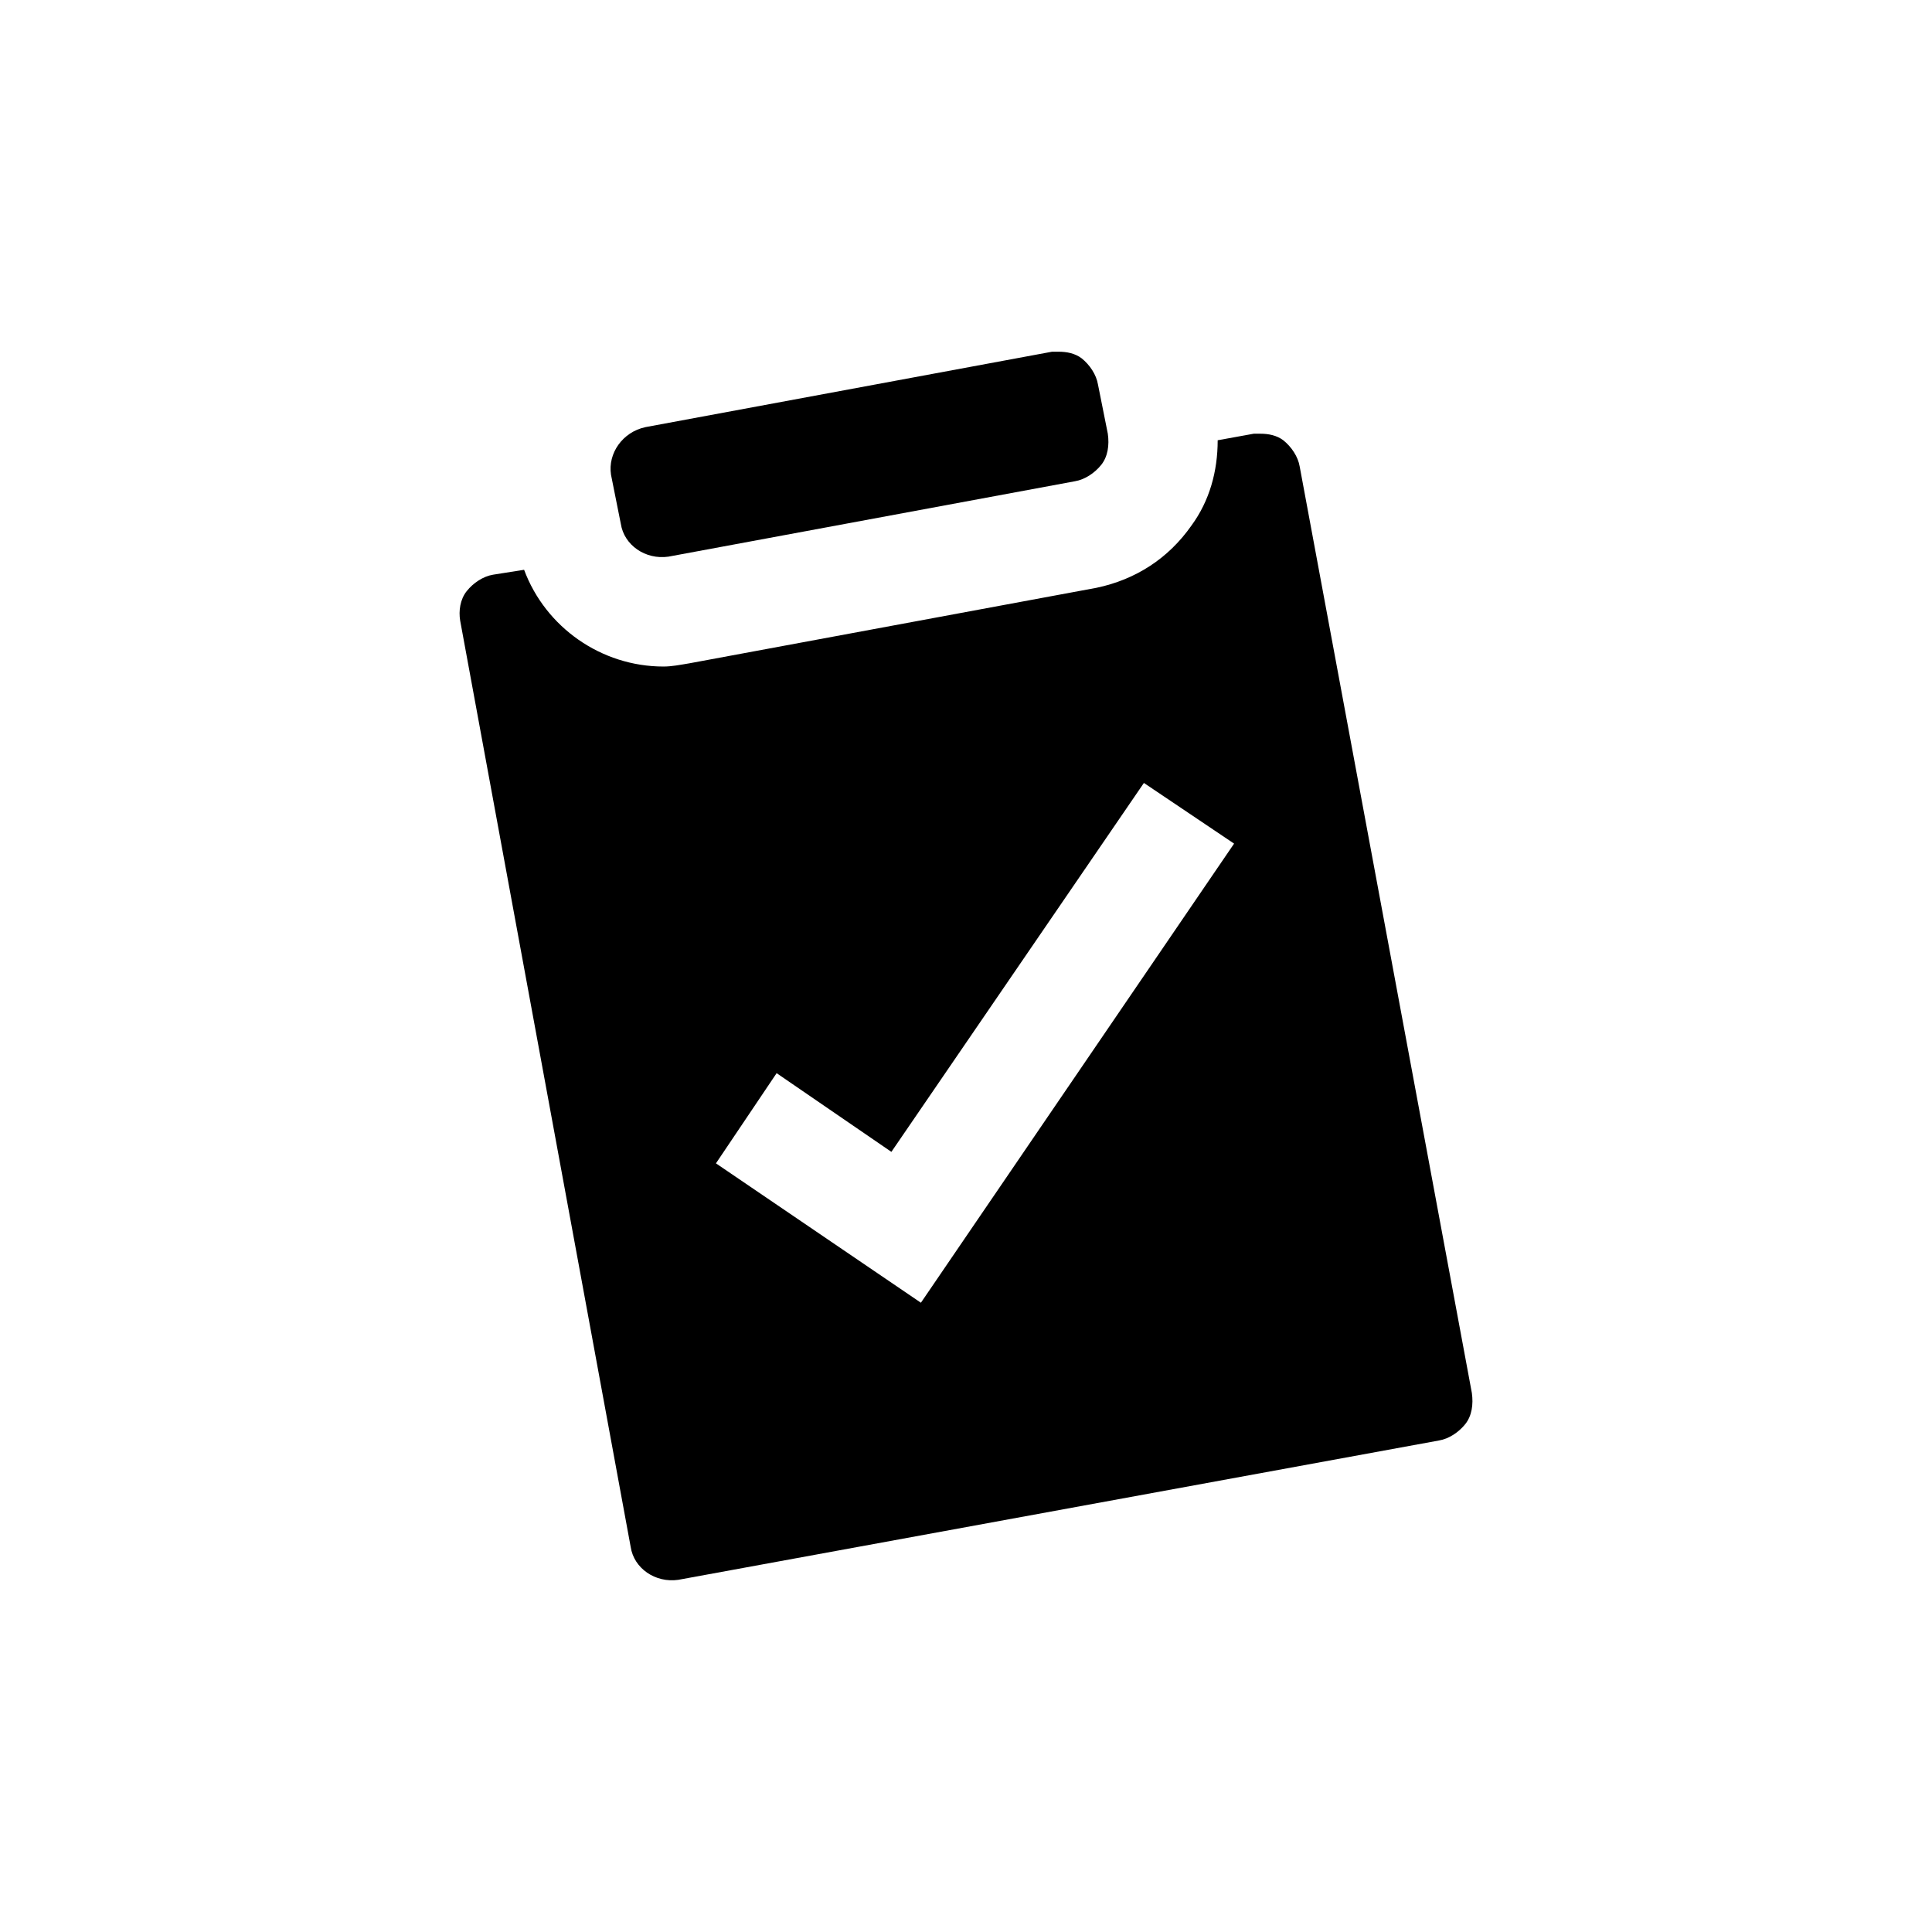 <?xml version="1.0" encoding="UTF-8"?>
<svg xmlns="http://www.w3.org/2000/svg" xmlns:xlink="http://www.w3.org/1999/xlink" x="0px" y="0px" width="171.88px" height="171.88px" viewBox="211.697 26.318 171.88 171.88" xml:space="preserve">
<g id="Layer_1" display="none">
	<g display="inline">
		<path d="M274.436,61.234l-3.909,1.774c-2.909,0.203-5.678,0.907-8.412,2.147c-0.513,0.231-1.026,0.487-1.534,0.755    c-1.062,0.566-2.133,1.226-3.183,1.958c-2.035,1.421-4.055,3.157-6.172,5.303c-0.863,0.873-1.729,1.802-2.646,2.835    c-1.877,2.117-3.696,4.368-5.382,6.485c-0.407,0.515-0.814,1.025-1.222,1.54c-0.405,0.512-0.811,1.022-1.219,1.535    c-1.656,2.077-3.438,4.284-5.259,6.338c-0.875,0.984-1.697,1.867-2.516,2.696c-1.962,1.99-3.816,3.587-5.669,4.883    c-0.934,0.651-1.88,1.234-2.817,1.732c-3.214,1.707-6.469,2.538-9.978,2.544l-2.776,0.004l23.362,51.488l1.156-0.002    c3.498-0.004,6.901-0.75,10.123-2.209c0.512-0.23,1.024-0.484,1.534-0.754c1.062-0.564,2.134-1.227,3.184-1.957    c2.033-1.422,4.052-3.156,6.171-5.309c0.863-0.871,1.728-1.799,2.645-2.834c1.877-2.112,3.697-4.366,5.382-6.485    c0.403-0.508,0.807-1.016,1.21-1.523c0.409-0.52,0.819-1.035,1.23-1.551c1.654-2.077,3.434-4.283,5.26-6.34    c0.876-0.983,1.697-1.868,2.517-2.699c1.963-1.989,3.817-3.587,5.67-4.878c0.935-0.651,1.88-1.237,2.815-1.73    c3.017-1.604,6.065-2.432,9.329-2.536l22.157,48.835l4.357-1.977L274.436,61.234z M271.157,66.577    c1.676,3.696,3.353,7.389,5.028,11.086c-3.876,0.321-7.313,1.613-10.458,3.55c-1.675-3.695-3.354-7.388-5.03-11.086    C263.841,68.19,267.28,66.901,271.157,66.577z M265.738,81.225c1.677,3.697,3.354,7.391,5.03,11.085    c-3.145,1.937-5.996,4.518-8.7,7.424c-1.678-3.695-3.354-7.389-5.03-11.083C259.741,85.745,262.591,83.161,265.738,81.225z     M252.001,77.546c1.677,3.694,3.354,7.39,5.029,11.085c-2.706,2.905-5.263,6.134-7.824,9.361c-1.675-3.694-3.354-7.39-5.03-11.085    C246.738,83.679,249.296,80.453,252.001,77.546z M249.219,98.003c1.676,3.695,3.354,7.391,5.029,11.086    c-2.559,3.229-5.118,6.457-7.824,9.361c-1.677-3.696-3.353-7.39-5.03-11.085C244.099,104.46,246.659,101.234,249.219,98.003z     M236.36,96.261c1.678,3.695,3.354,7.39,5.03,11.086c-2.703,2.904-5.556,5.488-8.699,7.425c-1.678-3.695-3.354-7.391-5.031-11.086    C230.804,101.75,233.656,99.168,236.36,96.261z M222.24,118.334c3.876-0.321,7.314-1.611,10.458-3.55    c1.677,3.697,3.354,7.389,5.031,11.086c-3.147,1.934-6.585,3.227-10.461,3.55C225.592,125.721,223.915,122.029,222.24,118.334z     M237.341,151.62c-1.677-3.697-3.354-7.387-5.03-11.085c3.88-0.322,7.316-1.614,10.462-3.551c1.676,3.698,3.353,7.39,5.029,11.085    C244.657,150.008,241.218,151.297,237.341,151.62z M242.762,136.972c-1.677-3.696-3.355-7.389-5.032-11.086    c3.146-1.934,5.998-4.519,8.702-7.425c1.676,3.697,3.354,7.391,5.03,11.086C248.758,132.452,245.906,135.034,242.762,136.972z     M256.496,140.65c-1.677-3.699-3.354-7.389-5.029-11.087c2.706-2.905,5.266-6.131,7.824-9.359    c1.677,3.697,3.353,7.39,5.029,11.087C261.762,134.515,259.203,137.747,256.496,140.65z M259.281,120.194    c-1.676-3.698-3.354-7.391-5.029-11.087c2.559-3.229,5.117-6.456,7.822-9.361c1.677,3.694,3.353,7.391,5.029,11.086    C264.399,113.736,261.84,116.962,259.281,120.194z M272.14,121.936c-1.678-3.698-3.356-7.389-5.032-11.087    c2.706-2.904,5.558-5.488,8.702-7.425c1.675,3.695,3.354,7.39,5.03,11.086C277.696,116.447,274.844,119.03,272.14,121.936z     M275.801,103.412c-1.676-3.694-3.353-7.388-5.028-11.085c3.144-1.937,6.581-3.228,10.458-3.551    c1.677,3.695,3.354,7.392,5.03,11.087C282.384,100.184,278.945,101.475,275.801,103.412z"></path>
		<path d="M380.754,103.76c-3.509-0.006-6.764-0.837-9.979-2.544c-0.934-0.501-1.881-1.081-2.812-1.729    c-1.854-1.297-3.709-2.895-5.672-4.883c-0.818-0.832-1.645-1.713-2.517-2.697c-1.827-2.054-3.607-4.26-5.26-6.337    c-0.407-0.513-0.81-1.024-1.221-1.536c-0.405-0.515-0.812-1.026-1.221-1.54c-1.687-2.117-3.507-4.368-5.386-6.485    c-0.913-1.034-1.779-1.961-2.645-2.836c-2.114-2.146-4.136-3.881-6.17-5.302c-1.053-0.733-2.12-1.392-3.185-1.957    c-0.507-0.269-1.024-0.521-1.534-0.756c-2.733-1.24-5.5-1.946-8.407-2.147l-3.908-1.776l-45.409,100.069l4.354,1.979    l22.157-48.836c3.266,0.104,6.312,0.933,9.33,2.537c0.937,0.493,1.88,1.077,2.815,1.729c1.851,1.292,3.707,2.889,5.67,4.879    c0.817,0.832,1.639,1.716,2.517,2.701c1.821,2.055,3.604,4.26,5.257,6.338c0.41,0.516,0.819,1.03,1.233,1.55    c0.401,0.509,0.804,1.018,1.209,1.524c1.684,2.119,3.505,4.373,5.383,6.485c0.914,1.035,1.782,1.963,2.646,2.836    c2.115,2.152,4.137,3.883,6.168,5.305c1.053,0.734,2.123,1.393,3.187,1.957c0.507,0.27,1.023,0.523,1.536,0.756    c3.216,1.459,6.623,2.205,10.119,2.209l1.157,0.002l23.362-51.49L380.754,103.76z M358.914,96.261    c2.707,2.905,5.558,5.489,8.701,7.425c-1.677,3.695-3.353,7.389-5.027,11.086c-3.146-1.937-6-4.521-8.704-7.425    C355.56,103.651,357.238,99.958,358.914,96.261z M353.881,107.366c-1.679,3.695-3.355,7.389-5.03,11.085    c-2.704-2.904-5.262-6.133-7.824-9.361c1.678-3.695,3.354-7.391,5.032-11.086C348.615,101.234,351.175,104.46,353.881,107.366z     M343.271,77.546c2.706,2.904,5.266,6.133,7.824,9.361c-1.676,3.695-3.353,7.389-5.03,11.085    c-2.558-3.228-5.117-6.456-7.822-9.361C339.923,84.936,341.596,81.241,343.271,77.546z M338.237,88.651    c-1.674,3.694-3.351,7.388-5.028,11.083c-2.705-2.906-5.557-5.487-8.701-7.424c1.675-3.694,3.352-7.388,5.03-11.085    C332.683,83.161,335.533,85.745,338.237,88.651z M324.117,66.577c3.88,0.321,7.314,1.613,10.458,3.55    c-1.676,3.695-3.351,7.391-5.026,11.086c-3.147-1.937-6.585-3.229-10.462-3.55C320.764,73.967,322.442,70.273,324.117,66.577z     M309.015,99.863c1.675-3.695,3.352-7.389,5.03-11.087c3.877,0.323,7.311,1.616,10.46,3.551c-1.679,3.695-3.356,7.391-5.03,11.085    C316.328,101.475,312.892,100.184,309.015,99.863z M323.136,121.936c-2.706-2.906-5.557-5.489-8.702-7.426    c1.676-3.696,3.351-7.389,5.031-11.086c3.142,1.937,5.995,4.521,8.702,7.425C326.488,114.547,324.812,118.238,323.136,121.936z     M328.168,110.832c1.677-3.695,3.355-7.392,5.029-11.086c2.707,2.905,5.266,6.134,7.826,9.361    c-1.68,3.696-3.356,7.389-5.029,11.087C333.433,116.962,330.876,113.736,328.168,110.832z M338.778,140.65    c-2.705-2.906-5.265-6.135-7.822-9.359c1.674-3.697,3.351-7.39,5.03-11.087c2.559,3.229,5.115,6.454,7.823,9.359    C342.129,133.261,340.452,136.953,338.778,140.65z M343.811,129.547c1.675-3.695,3.352-7.389,5.031-11.086    c2.703,2.906,5.555,5.491,8.701,7.425c-1.678,3.697-3.355,7.39-5.029,11.086C349.368,135.034,346.516,132.452,343.811,129.547z     M357.934,151.62c-3.88-0.322-7.317-1.611-10.46-3.551c1.675-3.695,3.35-7.387,5.029-11.085c3.144,1.937,6.583,3.229,10.457,3.551    C361.284,144.233,359.61,147.922,357.934,151.62z M368.007,129.42c-3.879-0.323-7.317-1.616-10.462-3.55    c1.678-3.697,3.354-7.389,5.029-11.086c3.146,1.938,6.585,3.229,10.46,3.55C371.358,122.029,369.683,125.721,368.007,129.42z"></path>
	</g>
</g>
<g id="Layer_2" display="none">
	<g display="inline">
		<path d="M250.922,134.932c-9.474,0-17.146,7.687-17.146,17.146c0,9.474,7.672,17.146,17.146,17.146    c9.46,0,17.14-7.673,17.14-17.146C268.062,142.619,260.389,134.932,250.922,134.932z M250.922,159.576    c-4.142,0-7.497-3.362-7.497-7.498s3.361-7.49,7.497-7.49s7.49,3.354,7.49,7.49S255.064,159.576,250.922,159.576z"></path>
		<path d="M336.379,134.932c-9.474,0-17.146,7.687-17.146,17.146c0,9.474,7.672,17.146,17.146,17.146    c9.461,0,17.146-7.673,17.146-17.146C353.526,142.619,345.84,134.932,336.379,134.932z M336.379,159.576    c-4.142,0-7.49-3.362-7.49-7.498s3.355-7.49,7.49-7.49c4.136,0,7.504,3.354,7.504,7.49S340.522,159.576,336.379,159.576z"></path>
		<path d="M374.502,133.41v-5.507c0-2.893-2.373-5.267-5.274-5.267h-52.03V84.033l29.917-21.054l0.006,32.901    c-1.307,1.242-3.27,3.641-3.225,6.691c0.026,1.813,0.801,4.506,4.37,6.944c3.302,2.276,5.644,3.29,7.666,3.29    c0.475,0,0.936-0.052,1.378-0.163c2.757-0.676,4.051-3.114,5.624-6.106c0,0,1.586-2.925-1.047-4.025    c-2.634-1.099-3.699,1.737-3.699,1.737c-0.663,1.261-1.664,3.172-2.14,3.29c-0.155,0.045-1.196,0.123-4.806-2.354    c-0.936-0.638-2.054-1.626-2.074-2.666c-0.024-1.262,1.443-2.771,2.14-3.291c0.676-0.494,1.086-1.293,1.086-2.133l-0.006-39.175    c0-0.982-0.546-1.886-1.424-2.334c-0.872-0.449-1.925-0.384-2.731,0.182L314.448,79.56h-6.6c-1.45,0-2.626,1.183-2.626,2.627    v40.462h-20.996v16.041h34.299c4.089-5.442,10.539-9.018,17.854-9.018s13.76,3.576,17.855,9.018h15.001    C372.129,138.677,374.502,136.304,374.502,133.41z"></path>
		<path d="M373.208,143.951h-16.003c0.989,2.529,1.587,5.26,1.587,8.127l0,0h14.416c2.249,0,4.077-1.813,4.077-4.063    C377.285,145.763,375.457,143.951,373.208,143.951z"></path>
		<path d="M278.952,90.522c0-2.809-1.716-4.519-4.194-4.519H251.28c-2.587,0-5.624,0.462-8.433,3.882l-20.378,24.734    c-0.39,0.469-0.605,1.066-0.605,1.678v27.699c-2.146,0.105-3.875,1.854-3.875,4.025c0,2.249,1.827,4.064,4.07,4.064h6.443l0,0    c0-12.354,10.059-22.414,22.413-22.414c12.354,0,22.399,10.059,22.399,22.414l0,0h40.639l0,0c0-2.868,0.599-5.6,1.587-8.128h-36.6    V90.522H278.952z M230.083,113.664l16.828-20.436c1.359-1.652,2.543-1.958,4.369-1.958h8.817v22.386h-30.014V113.664z     M264.082,125.179h-8.791c-0.923,0-1.677-1.112-1.677-2.478c0-1.372,0.754-2.477,1.677-2.477h8.791    c0.923,0,1.677,1.105,1.677,2.477C265.76,124.067,264.999,125.179,264.082,125.179z"></path>
	</g>
</g>
<g id="Layer_3" display="none">
	<path display="inline" d="M355,112.319v-0.123c0-1.726-0.123-3.451-0.246-5.176l-1.479,0.124c-0.123-1.725-0.37-3.327-0.615-4.93   l1.479-0.246c-0.247-1.726-0.74-3.328-1.109-5.053l-1.479,0.37c-0.493-1.602-0.984-3.204-1.603-4.806l1.479-0.494   c-0.615-1.602-1.232-3.204-1.972-4.682l-1.355,0.616c-0.738-1.479-1.479-2.958-2.34-4.437l1.354-0.739   c-0.861-1.479-1.848-2.958-2.834-4.313l-1.231,0.863c-0.987-1.356-1.972-2.711-3.08-3.944l1.108-0.986   c-1.108-1.232-2.342-2.587-3.575-3.697l-1.107,1.109c-1.232-1.109-2.466-2.218-3.819-3.327l0.985-1.233   c-1.355-1.108-2.712-2.094-4.189-3.08l-0.986,1.478c-1.356-0.862-2.834-1.725-4.312-2.588l0.738-1.355   c-1.479-0.863-3.081-1.602-4.683-2.218l-0.615,1.479c-1.479-0.616-3.081-1.231-4.684-1.725l0.493-1.479   c-1.603-0.493-3.327-0.986-4.929-1.355l-0.371,1.479c-1.601-0.37-3.203-0.616-4.928-0.862l0.244-1.479   c-1.724-0.246-3.448-0.369-5.174-0.493l-0.123,1.602c-0.863,0-1.725,0-2.588,0c-0.863,0-1.602,0-2.464,0l-0.124-1.602   c-1.726,0.124-3.45,0.247-5.176,0.493l0.247,1.479c-1.725,0.246-3.326,0.492-4.93,0.862l-0.368-1.479   c-1.727,0.369-3.328,0.862-4.929,1.355l0.615,1.355c-1.602,0.493-3.204,1.109-4.683,1.725l-0.616-1.479   c-1.603,0.617-3.081,1.479-4.682,2.218l0.738,1.355c-1.478,0.739-2.957,1.603-4.312,2.588l-0.862-1.355   c-1.479,0.985-2.834,1.971-4.189,3.08l0.985,1.233c-1.355,0.986-2.588,2.095-3.821,3.327l-1.109-1.109   c-1.232,1.232-2.464,2.465-3.574,3.697l1.11,0.986c-1.11,1.232-2.094,2.588-3.081,3.944l-1.232-0.863   c-0.985,1.356-1.972,2.834-2.834,4.313l1.356,0.739c-0.863,1.479-1.602,2.958-2.342,4.437l-1.355-0.616   c-0.739,1.602-1.479,3.081-1.972,4.682l1.479,0.494c-0.616,1.602-1.11,3.204-1.603,4.806l-1.479-0.37   c-0.493,1.603-0.863,3.328-1.109,5.053l1.479,0.246c-0.246,1.603-0.492,3.328-0.615,4.93l-1.479-0.124   c-0.123,1.726-0.246,3.451-0.246,5.176h1.479v0.123c0,1.602,0.124,3.328,0.247,4.929l-1.479,0.123   c0.124,1.725,0.37,3.451,0.74,5.052l1.354-0.37c0.247,1.603,0.617,3.329,1.109,4.93l-1.479,0.369   c0.492,1.602,0.986,3.328,1.602,4.93l1.356-0.493c0.616,1.601,1.232,3.081,1.971,4.56l-1.355,0.616   c0.739,1.603,1.602,3.079,2.464,4.56l1.355-0.739c0.863,1.478,1.726,2.833,2.711,4.19l-1.231,0.86   c0.985,1.357,2.095,2.712,3.204,4.067l1.109-0.984c1.109,1.231,2.218,2.464,3.45,3.572l-0.986,1.109   c1.233,1.231,2.588,2.34,3.821,3.45l0.985-1.231c1.356,0.985,2.711,1.972,4.066,2.957l-0.862,1.231   c1.478,0.987,2.958,1.85,4.437,2.71l0.738-1.354c1.479,0.739,2.958,1.479,4.56,2.219l-0.616,1.355   c1.601,0.616,3.204,1.232,4.807,1.849l0.492-1.479c1.603,0.493,3.205,0.986,4.806,1.357l-0.37,1.477   c1.726,0.371,3.328,0.74,5.053,0.863l0.246-1.479c1.602,0.247,3.328,0.371,5.053,0.494l-0.123,1.479c0.862,0,1.724,0,2.71,0   c0.863,0,1.602,0,2.465,0l-0.123-1.479c1.726-0.123,3.325-0.247,5.053-0.494l0.244,1.479c1.727-0.246,3.453-0.492,5.055-0.863   l-0.493-1.477c1.602-0.371,3.204-0.864,4.806-1.357l0.492,1.479c1.603-0.493,3.204-1.109,4.807-1.849l-0.617-1.355   c1.604-0.617,3.082-1.355,4.56-2.219l0.741,1.354c1.479-0.86,2.957-1.723,4.437-2.587l-0.864-1.231   c1.355-0.862,2.712-1.849,4.067-2.959l0.985,1.234c1.355-1.11,2.587-2.219,3.942-3.329l-0.984-1.108   c1.23-1.109,2.341-2.34,3.45-3.574l1.107,0.987c1.11-1.231,2.22-2.589,3.205-4.067l-1.232-0.863   c0.986-1.354,1.972-2.71,2.834-4.189l1.232,0.74c0.862-1.479,1.727-2.958,2.466-4.559l-1.355-0.616   c0.737-1.478,1.355-3.081,1.971-4.56l1.355,0.494c0.616-1.603,1.109-3.205,1.602-4.93l-1.479-0.37   c0.493-1.602,0.863-3.204,1.109-4.929l1.479,0.246c0.247-1.725,0.493-3.45,0.74-5.052l-1.479-0.123   c0.123-1.602,0.245-3.327,0.245-5.052H355L355,112.319z M340.212,116.263l-33.764-3.205c0-0.247,0-0.616,0-0.862h33.888   C340.459,113.552,340.336,114.907,340.212,116.263z M340.336,110.224l-33.888,1.479c0-0.247,0-0.616-0.124-0.863l33.643-4.683   C340.212,107.513,340.336,108.869,340.336,110.224z M306.324,110.471c0-0.247-0.122-0.616-0.246-0.863l32.655-9.365   c0.37,1.232,0.739,2.587,0.986,3.943L306.324,110.471z M338.117,98.394l-32.162,10.845c-0.124-0.247-0.246-0.493-0.37-0.863   l30.932-13.801C337.132,95.807,337.624,97.038,338.117,98.394z M335.778,92.849l-30.315,15.158   c-0.125-0.247-0.245-0.493-0.369-0.739l28.712-17.992C334.545,90.508,335.16,91.616,335.778,92.849z M304.846,106.897   c-0.122-0.246-0.369-0.493-0.494-0.739l25.879-21.688c0.863,0.985,1.726,2.094,2.465,3.204L304.846,106.897z M328.877,82.991   l-24.894,22.92c-0.247-0.247-0.37-0.37-0.618-0.616l22.674-25.14C327.027,81.142,328.013,82.004,328.877,82.991z M303.119,105.048   c-0.245-0.123-0.49-0.37-0.737-0.493l18.977-27.973c1.109,0.74,2.218,1.479,3.204,2.342L303.119,105.048z M319.632,75.474   l-17.619,28.835c-0.247-0.123-0.494-0.247-0.741-0.37l14.788-30.314C317.292,74.241,318.525,74.857,319.632,75.474z    M314.335,72.763l-13.433,30.931c-0.246-0.124-0.492-0.247-0.862-0.247l10.352-32.04C311.746,71.777,313.103,72.27,314.335,72.763z    M299.67,103.323c-0.246-0.123-0.493-0.123-0.862-0.247l5.916-33.148c1.354,0.247,2.587,0.492,3.942,0.863L299.67,103.323z    M298.684,69.436c1.356,0,2.712,0.123,3.945,0.246l-4.313,33.395c-0.247,0-0.617,0-0.863-0.123L298.684,69.436z M297.082,102.954   c-0.246,0-0.616,0-0.863,0l-3.45-33.395c1.354-0.123,2.711-0.247,4.066-0.247L297.082,102.954z M290.921,69.928l4.929,33.148   c-0.246,0-0.616,0.124-0.862,0.124l-8.01-32.533C288.21,70.42,289.565,70.052,290.921,69.928z M285.005,71.284l9.613,32.039   c-0.247,0.124-0.494,0.124-0.863,0.247l-12.446-30.931C282.542,72.146,283.774,71.653,285.005,71.284z M279.338,73.379   l14.048,30.314c-0.247,0.123-0.494,0.246-0.74,0.369l-16.759-28.835C276.996,74.611,278.228,73.995,279.338,73.379z    M274.285,76.336l17.992,28.096c-0.247,0.123-0.493,0.37-0.739,0.493L271.08,78.554C272.067,77.814,273.177,77.076,274.285,76.336z    M267.877,143.125l22.921-24.151c0.246,0.246,0.37,0.369,0.617,0.616l-20.457,26.125   C269.849,144.85,268.863,143.99,267.877,143.125z M291.168,105.171c-0.247,0.247-0.37,0.37-0.617,0.616l-23.907-23.167   c0.863-0.986,1.849-1.849,2.835-2.711L291.168,105.171z M260.607,133.884l28.59-17.005c0.122,0.245,0.246,0.492,0.492,0.738   l-26.986,19.471C261.962,136.102,261.346,134.994,260.607,133.884z M290.304,106.035c-0.246,0.246-0.369,0.492-0.492,0.616   l-26.987-19.47c0.739-1.109,1.601-2.095,2.464-3.081L290.304,106.035z M261.717,88.782l27.726,18.361   c-0.124,0.247-0.246,0.493-0.492,0.739l-29.206-15.773C260.36,91,260.976,89.891,261.717,88.782z M257.28,97.531   c0.493-1.232,0.986-2.464,1.479-3.696l30.068,14.294c-0.124,0.246-0.247,0.493-0.37,0.739L257.28,97.531z M288.332,109.362   c-0.123,0.246-0.123,0.493-0.246,0.862l-32.409-6.901c0.248-1.355,0.616-2.588,0.987-3.82L288.332,109.362z M255.308,105.295   l32.778,5.422c0,0.246-0.123,0.616-0.123,0.862l-33.148-2.341C254.938,107.883,255.061,106.527,255.308,105.295z M254.815,111.087   l33.271,0.863c0,0.123,0,0.123,0,0.247c0,0.247,0,0.369,0,0.616l-33.148,2.218c0-0.985-0.123-1.848-0.123-2.834   C254.692,111.827,254.815,111.457,254.815,111.087z M255.061,117.002l33.025-3.697c0,0.247,0.124,0.616,0.124,0.863l-32.533,6.778   C255.431,119.59,255.184,118.358,255.061,117.002z M256.048,122.794l32.162-8.256c0.123,0.247,0.123,0.493,0.247,0.862   l-31.3,11.214C256.787,125.382,256.417,124.149,256.048,122.794z M258.019,128.462l30.684-12.693   c0.124,0.246,0.247,0.494,0.37,0.739l-29.451,15.65C259.004,130.927,258.511,129.695,258.019,128.462z M263.933,138.69   l26.001-20.703c0.123,0.247,0.369,0.493,0.616,0.616l-24.03,23.167C265.659,140.786,264.796,139.799,263.933,138.69z    M291.906,119.712c0.246,0.124,0.494,0.371,0.74,0.494l-16.882,28.833c-1.109-0.738-2.342-1.478-3.327-2.217L291.906,119.712z    M277.489,150.026l15.403-29.573c0.247,0.124,0.494,0.247,0.74,0.37l-12.446,30.929   C279.955,151.258,278.721,150.643,277.489,150.026z M294.124,120.946c0.247,0.122,0.494,0.122,0.864,0.246l-8.133,32.531   c-1.356-0.368-2.589-0.738-3.82-1.231L294.124,120.946z M288.826,154.094l6.654-32.902c0.247,0,0.616,0.123,0.862,0.123   l-3.697,33.395C291.291,154.588,290.058,154.339,288.826,154.094z M296.712,121.438c0.124,0,0.37,0,0.493,0c0.124,0,0.247,0,0.37,0   l1.108,33.518c-0.368,0-0.739,0-0.985,0c-0.986,0-1.971,0-2.834-0.124L296.712,121.438z M300.533,154.957l-2.589-33.518   c0.248,0,0.617,0,0.863-0.124l5.669,33.149C303.119,154.709,301.889,154.833,300.533,154.957z M306.571,154.094l-7.271-32.902   c0.247-0.124,0.617-0.124,0.863-0.246l10.351,32.039C309.158,153.478,307.804,153.846,306.571,154.094z M300.41,120.822   c0.246-0.123,0.492-0.246,0.738-0.37l14.788,30.314c-1.232,0.616-2.465,1.108-3.698,1.602L300.41,120.822z M317.785,149.904   l-16.144-29.574c0.247-0.124,0.493-0.247,0.74-0.494l18.73,28.096C320.003,148.672,318.895,149.288,317.785,149.904z    M302.752,119.59c0.246-0.124,0.492-0.37,0.613-0.493l22.553,25.139c-0.985,0.861-1.973,1.726-3.081,2.464L302.752,119.59z    M327.398,142.88l-23.661-24.03c0.247-0.247,0.369-0.37,0.615-0.616l25.879,21.81C329.244,141.031,328.383,142.018,327.398,142.88z    M304.6,117.864c0.124-0.247,0.37-0.493,0.493-0.74l28.588,18.116c-0.74,1.108-1.478,2.217-2.341,3.203L304.6,117.864z    M334.667,133.515l-29.45-16.759c0.12-0.247,0.245-0.493,0.368-0.74l30.932,13.925   C336.023,131.173,335.406,132.406,334.667,133.515z M337.378,128.093l-31.547-12.446c0.124-0.247,0.247-0.493,0.247-0.863   l32.532,9.489C338.24,125.505,337.871,126.86,337.378,128.093z M306.202,114.414c0.122-0.246,0.122-0.616,0.122-0.861l33.643,4.806   c-0.247,1.354-0.493,2.588-0.74,3.943L306.202,114.414z"></path>
</g>
<g id="Layer_4" display="none">
	<path display="inline" d="M245.317,87.478c-0.496-3.19-0.326-6.448,0.498-9.572c0.113-0.437,0.562-0.702,1.005-0.59   c0.142,0.036,0.273,0.108,0.378,0.211l11.345,11.215c3.922,3.979,10.286,4.295,14.592,0.724c4.363-3.775,4.806-10.332,0.987-14.646   c-0.154-0.173-0.312-0.342-0.477-0.504l-11.862-11.725c-0.32-0.321-0.318-0.838,0.007-1.156c0.099-0.096,0.22-0.167,0.354-0.204   c12.645-3.691,25.922,3.451,29.656,15.95c1.332,4.457,1.302,9.204-0.083,13.644l7.021,6.941l-10.384,10.266l-6.938-6.86l-5.37,5.31   l-0.084-0.083c-12.606,3.846-25.978-3.14-29.868-15.602C245.754,89.711,245.494,88.601,245.317,87.478z M304.007,148.903   c-1.852-4.884-2.01-10.239-0.448-15.22l-0.081-0.083l5.37-5.31l-6.94-6.858l10.384-10.265l7.021,6.941   c12.588-3.856,25.954,3.106,29.854,15.548c1.396,4.453,1.426,9.214,0.085,13.685c-0.125,0.434-0.583,0.684-1.021,0.559   c-0.133-0.037-0.255-0.106-0.354-0.203l-11.861-11.725c-4.099-4.054-10.747-4.054-14.847,0c-0.165,0.163-0.324,0.33-0.479,0.504   c-3.612,4.256-3.293,10.546,0.732,14.424l11.345,11.215c0.322,0.322,0.32,0.839-0.005,1.157c-0.104,0.102-0.234,0.174-0.378,0.21   C320.542,166.55,308.272,160.248,304.007,148.903L304.007,148.903z M320.51,74.272l-0.189,8.666l-31.788,31.425l-6.321-6.248   c-0.357-0.354-0.937-0.354-1.294,0l0,0l-5.85,5.783l0.54,0.534c1.456,1.38,1.581,3.641,0.285,5.17   c-1.363,1.5-3.699,1.625-5.218,0.277c-0.048-0.044-0.097-0.089-0.144-0.135l-0.688-0.681l-20.475,20.241   c-5.771,5.707-5.771,14.958,0,20.663l0,0c5.771,5.705,15.128,5.707,20.9,0.003l0.001-0.003l20.474-20.24l-0.531-0.526   c-1.456-1.381-1.58-3.64-0.285-5.169c1.364-1.501,3.699-1.625,5.217-0.278c0.051,0.045,0.099,0.09,0.145,0.136l0.68,0.672   l5.85-5.783c0.357-0.354,0.357-0.927,0-1.281l-6.32-6.247l31.788-31.426l8.773-0.18c0.821-0.017,1.581-0.433,2.031-1.112   l11.89-17.912c0.401-0.605,0.316-1.404-0.199-1.917l-8.092-7.999c-0.518-0.511-1.324-0.593-1.938-0.197l-18.12,11.756   C320.948,72.711,320.527,73.461,320.51,74.272z"></path>
</g>
<g id="Layer_5" display="none">
	<g display="inline">
		<path d="M351.557,47.969H243.718c-5.727,0-10.37,4.643-10.37,10.369v74.658c0,5.727,4.643,10.369,10.37,10.369h37.329v16.59    h-6.221c-5.728,0-10.371,4.643-10.371,10.369v4.148c0,1.145,0.928,2.075,2.074,2.075h62.215c1.146,0,2.074-0.931,2.074-2.075    v-4.148c0-5.727-4.642-10.369-10.368-10.369h-6.222v-16.59h37.329c5.727,0,10.37-4.642,10.37-10.369V58.338    C361.927,52.611,357.283,47.969,351.557,47.969z M326.669,170.324v2.075h-58.066v-2.075c0-3.436,2.787-6.222,6.223-6.222h45.624    C323.885,164.102,326.669,166.888,326.669,170.324z M310.079,159.955h-24.885v-16.59h24.885V159.955z M357.779,132.996    c0,3.436-2.786,6.222-6.222,6.222H243.718c-3.437,0-6.223-2.786-6.223-6.222V58.338c0-3.436,2.786-6.222,6.223-6.222h107.839    c3.436,0,6.222,2.786,6.222,6.222V132.996z"></path>
		<path d="M351.557,56.264H243.718c-1.145,0-2.074,0.929-2.074,2.074v74.658c0,1.146,0.929,2.074,2.074,2.074h107.839    c1.146,0,2.074-0.928,2.074-2.074V58.338C353.631,57.193,352.703,56.264,351.557,56.264z M349.483,130.922H245.791v-70.51h103.691    V130.922z"></path>
		<path d="M332.892,97.741c6.872,0,12.442-5.571,12.442-12.443c0-6.872-5.57-12.442-12.442-12.442s-12.442,5.571-12.442,12.442    C320.449,92.17,326.02,97.741,332.892,97.741z M332.892,77.002c4.581,0,8.297,3.714,8.297,8.295c0,4.582-3.716,8.296-8.297,8.296    s-8.294-3.714-8.294-8.296C324.598,80.716,328.311,77.002,332.892,77.002z"></path>
		<path d="M332.892,126.774c6.872,0,12.442-5.571,12.442-12.443c0-6.872-5.57-12.443-12.442-12.443s-12.442,5.571-12.442,12.443    C320.449,121.203,326.02,126.774,332.892,126.774z M332.892,106.036c4.581,0,8.297,3.714,8.297,8.295s-3.716,8.296-8.297,8.296    s-8.294-3.714-8.294-8.296S328.311,106.036,332.892,106.036z"></path>
		<rect x="326.669" y="112.257" width="12.444" height="4.147"></rect>
		<polygon points="330.818,91.519 334.965,91.519 334.965,87.372 339.114,87.372 339.114,83.224 334.965,83.224 334.965,79.076     330.818,79.076 330.818,83.224 326.669,83.224 326.669,87.372 330.818,87.372   "></polygon>
		<path d="M266.529,89.985l4.148-14.849l4.149,18.913c0.257,1.116,1.37,1.811,2.487,1.554c0.697-0.161,1.261-0.67,1.494-1.347    l4.148-12.588l8.46,27.063c0.282,0.899,1.134,1.495,2.075,1.452l0,0c0.948-0.036,1.75-0.711,1.949-1.639l4.791-22.376l1.617,4.044    c0.326,0.818,1.133,1.343,2.012,1.307h12.442v-4.147h-11.032l-3.63-9.062c-0.416-1.067-1.619-1.593-2.687-1.175    c-0.651,0.255-1.13,0.822-1.274,1.507l-4.562,21.319l-7.922-25.653c-0.281-0.899-1.134-1.496-2.074-1.452l0,0    c-0.892-0.002-1.685,0.565-1.971,1.41l-3.877,11.675l-4.521-19.763c-0.218-0.965-1.084-1.642-2.074-1.618    c-0.963-0.032-1.823,0.603-2.074,1.535l-5.724,21.278h-8.792v4.147h10.368C265.419,91.552,266.28,90.916,266.529,89.985z"></path>
		<path d="M256.161,126.774h8.294c1.145,0,2.074-0.929,2.074-2.074v-8.296c0-1.145-0.929-2.074-2.074-2.074h-8.294    c-1.146,0-2.074,0.929-2.074,2.074v8.296C254.087,125.846,255.015,126.774,256.161,126.774z M258.234,118.479h4.147v4.148h-4.147    V118.479z"></path>
		<path d="M281.047,114.331h-8.296c-1.145,0-2.074,0.929-2.074,2.074v8.296c0,1.145,0.93,2.074,2.074,2.074h8.296    c1.145,0,2.074-0.929,2.074-2.074v-8.296C283.12,115.26,282.192,114.331,281.047,114.331z M278.973,122.627h-4.147v-4.148h4.147    V122.627z"></path>
		<path d="M297.637,114.331h-8.296c-1.145,0-2.073,0.929-2.073,2.074v8.296c0,1.145,0.928,2.074,2.073,2.074h8.296    c1.146,0,2.075-0.929,2.075-2.074v-8.296C299.712,115.26,298.782,114.331,297.637,114.331z M295.563,122.627h-4.148v-4.148h4.148    V122.627z"></path>
		<path d="M314.228,114.331h-8.296c-1.145,0-2.073,0.929-2.073,2.074v8.296c0,1.145,0.929,2.074,2.073,2.074h8.296    c1.145,0,2.073-0.929,2.073-2.074v-8.296C316.301,115.26,315.372,114.331,314.228,114.331z M312.154,122.627h-4.147v-4.148h4.147    V122.627z"></path>
	</g>
</g>
<g id="Layer_6" display="none">
	<g display="inline">
		<g>
			<path d="M359.159,50.646c0.014,0.015,0.027,0.03,0.044,0.046c0.014,0.015,0.031,0.03,0.045,0.044L359.159,50.646z"></path>
			<path d="M348.97,74.692c0,0,1.946-1.947,3.396-3.396c1.449-1.449,1.179-2.354,0.995-3.441c-0.181-1.086,0.093-1.54,0.364-1.812     c0.271-0.271,0.815-0.815,4.89-4.891c4.049-4.049,2.825-8.186,0.589-10.46c-2.275-2.235-6.41-3.46-10.46,0.587     c-4.077,4.076-4.619,4.62-4.892,4.891c-0.27,0.271-0.724,0.543-1.812,0.363c-1.085-0.182-1.991-0.454-3.441,0.996     c-1.45,1.449-3.396,3.396-3.396,3.396s2.973,0.722,8.016,5.752C348.247,71.721,348.97,74.692,348.97,74.692z M352.231,52.412     c1.45-1.45,3.801-1.45,5.254,0c1.449,1.45,1.449,3.803,0,5.253c-1.453,1.45-3.804,1.45-5.254,0     C350.78,56.215,350.78,53.862,352.231,52.412z"></path>
			<path d="M338.535,92.043c-0.015-0.111-0.039-0.224-0.062-0.337c1.616-1.622,4.214-4.243,5.242-5.331     c1.54-1.63,2.039-2.128,2.264-2.627c0.228-0.498,0.635-1.267,2.221-5.298c1.525-3.877-4.03-9.555-5.544-11.069l0.019,0.02     c-0.009-0.008-0.019-0.019-0.026-0.026c-0.023-0.022-0.042-0.043-0.062-0.064c-0.022-0.021-0.043-0.041-0.066-0.064     c-0.008-0.009-0.018-0.019-0.025-0.026l0.021,0.02c-1.515-1.513-7.192-7.069-11.069-5.545c-4.031,1.586-4.803,1.993-5.3,2.22     c-0.497,0.226-0.996,0.725-2.627,2.264c-1.35,1.275-5.058,4.971-6.293,6.204c-0.587,0.271-1.122,0.772-1.478,1.432     c-0.683,1.256-0.999,3.501,1.308,7.07l-0.43,0.432c-2.021-1.102-3.408-1.836-3.67-1.924c-1.359-0.453-2.283,0.092-2.691,0.753     c-0.778,1.259-0.053,3.003,2.208,5.321l-3.184,3.185c-2.021-1.102-3.408-1.835-3.67-1.922c-1.359-0.455-2.283,0.09-2.691,0.752     c-0.778,1.258-0.053,3.003,2.209,5.322l-3.184,3.185c-2.021-1.103-3.409-1.836-3.669-1.924c-1.362-0.454-2.284,0.091-2.694,0.753     c-0.777,1.258-0.051,3.002,2.209,5.321l-3.184,3.186c-2.021-1.104-3.408-1.837-3.667-1.924c-1.363-0.454-2.285,0.092-2.693,0.753     c-0.778,1.259-0.052,3.002,2.208,5.322l-3.184,3.185c-2.021-1.103-3.406-1.836-3.667-1.924c-1.362-0.453-2.285,0.092-2.693,0.753     c-0.777,1.259-0.052,3.003,2.21,5.321l-3.186,3.185c-2.021-1.102-3.406-1.836-3.667-1.924c-1.685-0.561-2.458,0.398-2.655,0.707     c-0.802,1.251-0.082,2.96,2.338,5.54c0.673,0.718,2.124,2.212,3.774,3.903l-1.958,1.96c-4.624-2.566-8.386-4.624-8.835-4.773     c-1.361-0.453-2.283,0.092-2.692,0.754c-0.802,1.296-0.012,3.104,2.397,5.515l3.773,3.862l-1.979,1.978     c-4.622-2.565-8.385-4.623-8.836-4.772c-1.36-0.453-2.283,0.092-2.692,0.752c-0.802,1.298-0.012,3.105,2.401,5.52     c1.116,1.133,2.417,2.476,3.753,3.873l-0.702,0.703c-1.457-1.727-2.538-2.965-2.567-3c-0.765-0.87-1.787-1.894-2.81-2.81     c-1.409-1.264-2.427-2.176-3.544-1.196c-0.121,0.107-1.149,1.077,0.035,2.432c0.141,0.16,0.286,0.333,0.452,0.527     c0.837,0.992,2.169,2.566,6.01,6.469l-0.897,0.896c-1.271-1.447-2.765-3.05-4.544-4.829c-0.884-0.886-1.6-1.494-2.182-1.86     c-1.46-0.915-2.341-0.292-2.652,0.021c-0.771,0.773-0.651,2.059,0.275,2.985h0.002c0.02,0.028,0.086,0.134,0.137,0.218     c0.465,0.752,1.375,2.226,5.723,6.704l-0.296,0.298c-0.859-0.89-1.774-1.812-2.747-2.774c-0.286-0.282-0.547-0.542-0.774-0.769     c-2.662-2.662-4.426-3.479-5.72-2.646c-0.591,0.382-1.124,1.247-0.677,2.437c0.068,0.181,0.148,0.377,0.249,0.593     c-0.659-0.202-1.34-0.241-1.9,0.115c-0.056-0.053-0.116-0.107-0.17-0.16l-1.088-0.137c0,0-3.363,4.385,0.089,8.472     c-0.042,0.043-0.092,0.093-0.156,0.156c-1.359,1.36-7.384,7.384-8.287,8.286c-1.02,1.021-4.891,5.571,0.406,10.869l0.273,0.272     c5.297,5.298,9.849,1.426,10.867,0.406c0.904-0.902,6.929-6.928,8.288-8.286c0.074-0.073,0.129-0.13,0.173-0.174l-0.229-0.229     c2.087,1.224,5.265,0.967,7.731-0.208c0.089-0.041-0.071-1.057-0.815-1.902c-0.026-0.032-0.056-0.062-0.081-0.092     c0.591,0.132,0.916,0.07,1.108,0.031c0.788-0.151,1.386-0.729,1.56-1.505c0.047-0.208,0.073-0.425,0.079-0.649     c0.983,0.194,1.748,0.026,2.36-0.472c1.155-0.941,1.018-2.497,0.648-3.723c1.235,0.356,2.324,0.329,3.133-0.262     c0.529-0.387,1.593-1.528,0.49-3.974c2.598,1.1,3.52,0.42,3.853,0.173c0.651-0.479,1.156-1.523,0.437-2.881     c-0.61-1.15-2.978-3.86-5.545-6.645l2.179-2.178c3.092,1.726,6.284,3.515,8.998,5.04c0.295,0.166,0.636,0.229,0.969,0.182     c0.594-0.084,1.395-0.508,1.699-1.425c0.443-1.329-0.333-2.861-2.582-5.111l-3.839-3.93l2.092-2.09     c3.091,1.726,6.285,3.514,8.998,5.038c0.293,0.167,0.636,0.23,0.969,0.183c0.593-0.085,1.394-0.509,1.698-1.424     c0.444-1.332-0.333-2.863-2.586-5.119c-0.04-0.04-1.745-1.771-3.848-3.912l2.105-2.103c3.091,1.726,6.284,3.513,8.998,5.039     c0.293,0.165,0.635,0.227,0.97,0.18c0.593-0.085,1.392-0.508,1.699-1.423c0.433-1.303-0.307-2.802-2.461-4.988l3.271-3.271     c1.346,0.755,2.65,1.486,3.856,2.166c0.296,0.165,0.637,0.228,0.973,0.181c0.593-0.084,1.392-0.508,1.696-1.423     c0.435-1.303-0.305-2.802-2.459-4.988l3.271-3.271c1.346,0.755,2.649,1.486,3.856,2.165c0.296,0.165,0.637,0.229,0.97,0.181     c0.592-0.083,1.394-0.508,1.698-1.423c0.436-1.303-0.305-2.801-2.461-4.987l3.271-3.271c1.348,0.754,2.65,1.486,3.858,2.164     c0.294,0.167,0.635,0.229,0.971,0.182c0.592-0.084,1.394-0.509,1.698-1.424c0.435-1.302-0.305-2.8-2.461-4.986l3.271-3.271     c1.346,0.754,2.649,1.486,3.857,2.164c0.293,0.166,0.635,0.229,0.97,0.182c0.592-0.085,1.393-0.508,1.699-1.423     c0.432-1.303-0.307-2.802-2.462-4.988l3.271-3.271c1.347,0.754,2.65,1.486,3.858,2.165c0.293,0.166,0.635,0.229,0.97,0.182     c0.489-0.07,1.122-0.379,1.496-1.003c0.32,0.256,0.739,0.386,1.179,0.323C338.074,93.664,338.656,92.884,338.535,92.043z      M322.654,78.005c2.683,2.118,5.956,5.014,8.532,7.811c0.354,0.407,0.678,0.792,0.976,1.157l-1.911,1.911     c-4.048-2.266-8.492-4.747-11.871-6.605L322.654,78.005z M238.928,170.967c-1.451-1.451-1.451-3.804,0-5.253     c1.451-1.449,3.802-1.45,5.253,0c1.45,1.451,1.45,3.803,0,5.253C242.73,172.417,240.379,172.417,238.928,170.967z      M264.363,156.686c-0.743-1.241-1.784-2.618-3.08-4.132l0.513-0.514c0.687,0.599,1.397,1.173,2.109,1.702     c0.581,0.929,0.985,1.667,1.297,2.234l0.07,0.129c0.247,0.449,0.421,0.924,0.519,1.297     C265.471,157.283,265.01,157.068,264.363,156.686z M269.527,153.42c-0.696-0.211-1.835-0.748-3.327-1.801     c-0.448-0.693-0.986-1.478-1.63-2.353l1.167-1.169c1.687,2.115,3.152,4.071,3.661,5.053     C269.447,153.25,269.49,153.339,269.527,153.42z M272.175,148.625c-1.097-0.622-2.481-1.565-4.051-2.912l0.76-0.763     C270.142,146.314,271.29,147.589,272.175,148.625z M267.24,138.716c-1.238-1.293-2.319-2.406-3.017-3.122     c1.139,0.628,2.487,1.372,3.952,2.185L267.24,138.716z M279.033,140.313c-1.155-0.647-2.344-1.313-3.534-1.977l0.81-0.813     L279.033,140.313z M274.59,131.366l-3.039-3.11c1.144,0.628,2.493,1.373,3.96,2.188L274.59,131.366z M286.351,132.965     c-1.15-0.644-2.332-1.305-3.517-1.965l0.798-0.797C284.695,131.283,285.654,132.259,286.351,132.965z M281.907,124.048     c-1.21-1.238-2.308-2.366-3.058-3.15c1.151,0.633,2.514,1.387,3.999,2.209L281.907,124.048z M293.57,125.564     c-4.045-2.265-8.493-4.746-11.871-6.606l5.074-5.073c3.153,1.734,7.617,4.222,11.873,6.601L293.57,125.564z M300.905,118.227     c-4.046-2.265-8.491-4.745-11.869-6.604l5.074-5.074c3.152,1.735,7.617,4.222,11.872,6.603L300.905,118.227z M308.241,110.892     c-4.045-2.266-8.49-4.746-11.87-6.604l5.073-5.074c3.152,1.734,7.616,4.221,11.873,6.602L308.241,110.892z M315.577,103.556     c-4.045-2.265-8.492-4.746-11.871-6.605l5.074-5.074c3.152,1.734,7.617,4.221,11.874,6.602L315.577,103.556z M322.913,96.22     c-4.045-2.265-8.491-4.747-11.871-6.605l5.075-5.074c3.152,1.735,7.616,4.222,11.873,6.603L322.913,96.22z"></path>
		</g>
	</g>
</g>
<g id="Layer_7" display="none">
	<path display="inline" d="M359.675,98.195h-12.408c-0.911,0-1.653,0.741-1.653,1.654v10.754h-4.962v-14.89   c0-0.914-0.742-1.655-1.655-1.655h-8.271c-3.649,0-6.617-2.968-6.617-6.616c0-0.914-0.742-1.655-1.654-1.655h-19.025v-4.962h10.752   c0.914,0,1.654-0.741,1.654-1.655c0-0.913-0.74-1.654-1.654-1.654h-10.752v-2.481c0-3.192-2.599-5.791-5.79-5.791   s-5.791,2.598-5.791,5.791v2.481h-10.754c-0.915,0-1.653,0.741-1.653,1.654c0,0.914,0.738,1.655,1.653,1.655h10.754v4.962h-19.025   c-0.914,0-1.653,0.741-1.653,1.655c0,3.648-2.97,6.616-6.617,6.616h-4.137c-0.914,0-1.653,0.741-1.653,1.655v14.89h-9.099V99.849   c0-0.913-0.742-1.654-1.655-1.654h-8.272c-0.914,0-1.655,0.741-1.655,1.654v10.754H235.6c-0.914,0-1.655,0.74-1.655,1.654v8.272   c0,0.914,0.741,1.654,1.655,1.654h2.481v10.754c0,0.914,0.741,1.653,1.655,1.653h8.272c0.913,0,1.655-0.739,1.655-1.653v-10.754   h9.099v14.889c0,0.913,0.739,1.655,1.653,1.655h4.137c3.647,0,6.617,2.969,6.617,6.619v8.271c0,0.913,0.739,1.655,1.653,1.655   h49.631c0.912,0,1.654-0.742,1.654-1.655c0-3.649,2.968-6.618,6.617-6.618h8.271c0.913,0,1.655-0.74,1.655-1.653v-19.026h4.962   v10.753c0,0.913,0.742,1.655,1.653,1.655h12.408c0.913,0,1.653-0.742,1.653-1.655V99.849   C361.328,98.936,360.588,98.195,359.675,98.195z"></path>
</g>
<g id="Layer_8">
	<g>
		<path d="M327.323,67.82c-0.146-0.875-0.729-1.75-1.46-2.334c-0.582-0.438-1.312-0.583-2.041-0.583c-0.146,0-0.438,0-0.584,0    l-3.21,0.583c0,2.771-0.728,5.397-2.333,7.585c-2.042,2.918-4.96,4.814-8.461,5.543l-36.176,6.71    c-0.875,0.146-1.605,0.292-2.334,0.292c-5.543,0-10.502-3.501-12.4-8.607l-2.771,0.438c-0.875,0.146-1.75,0.73-2.333,1.459    c-0.584,0.729-0.729,1.75-0.584,2.626l15.171,82.417c0.292,1.897,2.188,3.21,4.23,2.918l67.685-12.398l0,0    c0.877-0.146,1.752-0.73,2.334-1.457c0.584-0.731,0.729-1.753,0.584-2.772L327.323,67.82z M293.625,142.215l-18.234-12.4    l5.398-8.023l10.21,7.002l22.465-32.821l8.023,5.397L293.625,142.215z"></path>
		<path d="M266.054,68.549l0.875,4.375c0.293,1.896,2.189,3.209,4.231,2.917l36.176-6.71c0.875-0.146,1.75-0.729,2.334-1.459    c0.583-0.729,0.73-1.75,0.583-2.771l-0.875-4.376c-0.146-0.875-0.729-1.751-1.458-2.333c-0.584-0.438-1.313-0.584-2.042-0.584    c-0.146,0-0.438,0-0.585,0l-36.175,6.71C267.077,64.756,265.764,66.653,266.054,68.549z"></path>
	</g>
</g>
<g id="Layer_9" display="none">
	<g transform="translate(0,-288.533)" display="inline">
		<path d="M220.346,411.689c0,4.101,3.278,7.425,7.321,7.425c4.043,0,7.32-3.324,7.32-7.425s-7.32-12.729-7.32-12.729    S220.346,407.588,220.346,411.689z"></path>
		<path d="M349.68,423.363V386.76h-45.599c-5.178,0-10.144,2.056-13.804,5.718l-8.924,8.923l-36.604-14.641h-12.202l41.361,43.429    c4.754,4.989,11.346,7.816,18.24,7.816h42.892C343.124,438.005,349.68,431.449,349.68,423.363L349.68,423.363L349.68,423.363z"></path>
		<path d="M370.056,386.76c3.178,0,5.564,3.168,4.69,6.225l-2.479,8.664c-1.194,4.179-5.032,7.072-9.379,7.072h-9.923v-4.88h9.923    c2.189,0,4.087-1.431,4.688-3.536l2.479-8.665h-17.09v-4.881H370.056z"></path>
		<path d="M328.939,363.577h-17.082c-2.028,0-3.661,1.633-3.661,3.66v2.441c0,2.027,1.633,3.66,3.661,3.66h17.082    c2.027,0,3.66-1.633,3.66-3.66v-2.441C332.599,365.209,330.966,363.577,328.939,363.577z"></path>
		<path d="M315.516,383.098v-12.201h9.762v12.201H315.516z"></path>
	</g>
</g>
<g id="Layer_10" display="none">
	<g display="inline">
		<path d="M383.351,155.604c-0.032-1.077-0.718-2.025-1.731-2.393l-19.457-7.008l10.366-9.894c1.051-1.003,1.09-2.668,0.087-3.719    c-0.482-0.503-1.142-0.797-1.839-0.813l-13.638-0.324l11.024-16.752c0.802-1.211,0.471-2.843-0.739-3.646    c-0.769-0.511-1.75-0.579-2.583-0.184l-26.579,12.52c-1.313,0.62-1.876,2.189-1.253,3.501c0.617,1.309,2.181,1.872,3.491,1.258    l18.123-8.54l-8.495,12.909c-0.801,1.213-0.467,2.842,0.745,3.643c0.412,0.274,0.892,0.425,1.387,0.435l12.046,0.288l-8.854,8.449    c-1.05,1.003-1.09,2.668-0.089,3.72c0.282,0.297,0.629,0.522,1.014,0.659l14.681,5.281l-25.203,5.194    c-1.423,0.298-2.334,1.693-2.037,3.113c0.053,0.248,0.139,0.488,0.259,0.71l5.591,10.355l-15.211-8.929    c-1.248-0.745-2.865-0.331-3.606,0.917c-0.741,1.252-0.33,2.866,0.921,3.609c0.009,0.003,0.014,0.008,0.02,0.011l23.337,13.706    c1.255,0.732,2.863,0.307,3.595-0.948c0.462-0.791,0.479-1.766,0.042-2.571l-8.394-15.539l30.883-6.365    C382.502,158,383.388,156.879,383.351,155.604L383.351,155.604z"></path>
		<g>
			<path d="M281.895,162.939l0.989,4.325c0.073,0.298,0.367,0.484,0.665,0.416l0.52-0.119c0.329,0.914,0.736,1.8,1.186,2.663     l-0.443,0.31c-0.252,0.176-0.312,0.518-0.138,0.772l2.529,3.648c0.175,0.25,0.519,0.308,0.771,0.14l0.429-0.299     c0.644,0.719,1.355,1.389,2.1,2.028l-0.294,0.449c-0.17,0.252-0.099,0.599,0.157,0.766l3.706,2.442     c0.252,0.169,0.598,0.1,0.766-0.158l0.287-0.438c0.057,0.026,0.11,0.062,0.169,0.092c0.827,0.401,1.679,0.728,2.529,1.019     l-0.103,0.517c-0.062,0.305,0.129,0.595,0.43,0.657l4.35,0.887c0.298,0.059,0.591-0.132,0.65-0.434l0.106-0.519     c0.978,0.073,1.952,0.096,2.919,0.039l0.095,0.514c0.054,0.3,0.343,0.5,0.643,0.441l4.367-0.791     c0.299-0.057,0.498-0.346,0.445-0.646l-0.099-0.53c0.93-0.294,1.844-0.633,2.73-1.045l0.273,0.441     c0.163,0.259,0.505,0.336,0.764,0.176l1.306-0.825l2.453-1.543c0.257-0.163,0.334-0.504,0.173-0.764l-0.286-0.451     c1.746-1.433,3.291-3.142,4.563-5.11l0.482,0.232c0.275,0.133,0.606,0.018,0.737-0.259l0.923-1.913l1.005-2.086     c0.132-0.278,0.016-0.604-0.258-0.738l-0.481-0.232c0.312-0.933,0.554-1.874,0.739-2.822l0.535,0.037     c0.307,0.019,0.569-0.212,0.59-0.514l0.301-4.428c0.02-0.307-0.211-0.566-0.513-0.591l-0.523-0.035     c-0.001-0.01-0.001-0.024-0.004-0.038c-0.059-0.965-0.193-1.915-0.373-2.854l0.513-0.17c0.291-0.094,0.45-0.405,0.354-0.7     l-1.371-4.219c-0.097-0.293-0.403-0.449-0.697-0.354l-0.5,0.161c-0.413-0.879-0.898-1.723-1.424-2.546l0.412-0.348     c0.238-0.195,0.266-0.541,0.073-0.776l-2.846-3.408c-0.197-0.233-0.546-0.266-0.78-0.066l-0.391,0.327     c-0.707-0.657-1.481-1.258-2.281-1.827l0.256-0.477c0.146-0.268,0.046-0.602-0.224-0.746l-1.31-0.702l0.512-1.424     c0.419-1.177,0.208-2.417-0.448-3.374l2.483-6.935l0.21-0.584l0.095-0.271l0.295,0.105l0.125-0.352     c4.426,1.211,8.378,3.36,11.484,6.676c3.732,3.986,6.252,9.636,6.934,17.306c0.021,0.203,0.107,0.388,0.236,0.524     c0.208,0.223,0.528,0.32,0.831,0.177c0.595-0.28,1.008-0.856,1.039-1.512c0.47-8.985-1.642-16.069-6.528-21.287     c-2.965-3.166-6.955-5.64-12.009-7.436l0.209-0.583l0.209-0.59l0.646-1.801l2.562,0.899c3.141-1.426,5.259-7.498,3.745-10.665     l-2.496-0.877l0.843-2.353l1.521,0.499l3.003-9.158l0.403-1.234l0.413-1.257l0.358-0.342c0.334-0.323,0.314-0.836,0.02-1.151     c-0.065-0.071-0.151-0.133-0.246-0.181c-1.58-0.775-3.204-2.043-4.647-3.583c-2.3-2.455-4.142-5.598-4.629-8.534     c-0.021-0.125-0.076-0.233-0.15-0.314c-0.22-0.233-0.609-0.272-0.873-0.023l-3.41,3.25c-0.493,0.47-0.513,1.247-0.049,1.741     c0.006,0.006,0.009,0.01,0.014,0.015l5.547,5.729l-0.219,0.671l-0.22,0.668l-3.601,10.987l2.03,0.665l-5.358,14.959l-0.219,0.61     l-0.2,0.565l-0.929-0.268c-0.075-0.022-0.14-0.061-0.191-0.117c-0.088-0.092-0.129-0.222-0.107-0.353l0.496-2.954     c0.015-0.083,0.092-0.146,0.177-0.136c0.294,0.028,0.571-0.153,0.663-0.437l2.897-9.1c0.132-0.42,0.02-0.853-0.258-1.149     c-0.15-0.16-0.347-0.279-0.576-0.333l-3.294-0.801c-0.067-0.017-0.127-0.051-0.169-0.097c-0.076-0.081-0.109-0.194-0.065-0.303     c0.504-1.318,0.519-2.708-0.88-4.3c-0.033-0.034-0.062-0.069-0.095-0.104c-0.542-0.579-1.235-0.997-1.954-1.345l-4.511-2.183     c-6.385-2.929-14.163-7.398-21.007-14.705c-5.394-5.757-10.205-13.271-13.299-23.186c-0.18-0.582-0.501-1.106-0.915-1.548     c-0.112-0.119-0.232-0.234-0.359-0.341l-18.387-15.711c-0.32-0.272-0.795-0.263-1.102,0.024c-0.336,0.314-0.307,0.836-0.041,1.21     c6.753,9.493,14.351,19.244,14.099,22.556c-0.012,0.144-0.203,0.129-0.299,0.027c0,0,0,0-0.002-0.001l-7.1-7.804     c-0.003-0.004-0.012-0.012-0.017-0.019c-0.493-0.526-1.282-0.654-1.915-0.307l-1.278,0.699c-0.649,0.354-0.997,1.092-0.857,1.822     l4.997,25.87c0.152,0.792,0.513,1.532,1.057,2.125c0.58,0.632,1.16,1.259,1.742,1.881c2.575,2.748,5.196,5.403,7.851,7.993     c0.011,0.011,0.021,0.021,0.031,0.033c0.162,0.173,0.255,0.409,0.201,0.638l-0.909,3.958c-0.052,0.218-0.232,0.381-0.456,0.407     l-0.584,0.067c-0.779,0.092-1.475,0.544-1.874,1.217l-5.66,9.532c-0.401,0.68-0.396,1.529-0.012,2.219     c2.128,3.804,4.67,7.287,7.626,10.442c1.856,1.981,3.877,3.835,6.061,5.561c0.604,0.477,1.351,0.77,2.122,0.717     c5.516-0.399,10.462-2.91,15.328-5.712c0.11-0.063,0.245-0.037,0.33,0.056c0.014,0.016,0.028,0.033,0.038,0.05     c0.167,0.281,0.353,0.532,0.559,0.751c0.639,0.683,1.464,1.04,2.533,0.956c6.249-1.589,12.632-2.199,18.47-1.469l-0.213,0.598     l-0.214,0.598l-2.248,6.28c-1.112,0.321-2.065,1.146-2.488,2.324l-0.433,1.21l-4.267-0.479c-0.303-0.035-0.578,0.183-0.61,0.488     l-0.058,0.532c-0.98,0.012-1.951,0.067-2.913,0.208l-0.141-0.498c-0.083-0.291-0.382-0.466-0.679-0.386l-4.28,1.185     c-0.293,0.079-0.468,0.383-0.385,0.677l0.143,0.527c-0.895,0.374-1.778,0.782-2.625,1.275l-0.314-0.408     c-0.184-0.25-0.532-0.293-0.773-0.108l-3.531,2.691c-0.245,0.186-0.289,0.53-0.105,0.772l0.33,0.428     c-0.691,0.679-1.351,1.391-1.955,2.168l-0.45-0.269c-0.262-0.159-0.6-0.071-0.759,0.19l-2.274,3.811     c-0.156,0.263-0.07,0.602,0.19,0.758l0.469,0.279c-0.396,0.903-0.73,1.818-0.998,2.741l-0.533-0.087     c-0.301-0.045-0.585,0.161-0.635,0.459l-0.69,4.388c-0.048,0.302,0.157,0.585,0.46,0.631l0.521,0.085     c-0.03,0.974,0.013,1.949,0.112,2.911l-0.527,0.123C282.015,162.34,281.83,162.642,281.895,162.939z M270.208,65.978     c0,0,1.248-2.249-4.658-9.269c0,0,7.885,6.914,9.625,11.265C276.471,71.229,270.208,65.978,270.208,65.978z M271.313,119.796     c-2.111-2.252-1.995-5.786,0.257-7.896c1.126-1.055,3.598,0.458,5.507,2.496c1.911,2.04,3.255,4.602,2.13,5.657     C276.956,122.165,273.422,122.047,271.313,119.796z M287.284,116.897c-0.743,0.272-1.567-0.106-1.842-0.85l-2.674-7.232     c-0.277-0.744,0.104-1.567,0.846-1.842c0.747-0.275,1.569,0.104,1.847,0.849l2.673,7.232     C288.411,115.795,288.031,116.621,287.284,116.897z M293.272,119.021c-0.744,0.277-1.566-0.104-1.843-0.849l-2.674-7.23     c-0.276-0.746,0.104-1.569,0.847-1.845c0.745-0.273,1.569,0.105,1.845,0.851l2.674,7.231     C294.395,117.922,294.013,118.747,293.272,119.021z M299.406,122.513c-0.745,0.278-1.569-0.102-1.843-0.844l-2.674-7.235     c-0.276-0.743,0.103-1.567,0.848-1.842c0.744-0.272,1.566,0.106,1.844,0.849l2.673,7.233     C300.527,121.416,300.148,122.239,299.406,122.513z M305.743,147.918l-1.732,4.831c-2.346,0.309-4.498,1.753-5.603,4.043     c-1.738,3.609-0.22,7.947,3.391,9.686c3.612,1.738,7.945,0.223,9.685-3.385c1.184-2.46,0.859-5.25-0.608-7.336l1.807-5.041     c4.125,3.456,5.563,9.38,3.116,14.446c-2.887,5.999-10.09,8.519-16.081,5.628c-5.997-2.888-8.513-10.09-5.628-16.084     C296.285,150.147,300.98,147.606,305.743,147.918z"></path>
			<path d="M249.513,103.042l-0.289-0.454c0.742-0.607,1.439-1.278,2.103-1.983l9.288,7.586c0.526,0.428,1.299,0.328,1.695-0.219     l3.467-4.783c0.398-0.548,0.253-1.317-0.319-1.681l-9.478-6.069l0.957-1.984c0.13-0.277,0.014-0.604-0.259-0.736l-0.48-0.232     c0.312-0.933,0.554-1.875,0.739-2.821l0.536,0.037c0.306,0.018,0.569-0.212,0.59-0.516l0.299-4.427     c0.02-0.307-0.211-0.568-0.513-0.591l-0.523-0.035c-0.002-0.011-0.002-0.024-0.003-0.038c-0.058-0.962-0.192-1.914-0.373-2.855     l0.515-0.167c0.29-0.095,0.449-0.405,0.355-0.699l-1.372-4.219c-0.094-0.291-0.404-0.451-0.697-0.355l-0.5,0.162     c-0.41-0.88-0.897-1.723-1.426-2.548l0.415-0.347c0.237-0.195,0.265-0.543,0.071-0.778l-2.847-3.406     c-0.196-0.234-0.545-0.266-0.779-0.068l-0.394,0.328c-0.707-0.661-1.48-1.259-2.281-1.83l0.256-0.476     c0.146-0.269,0.043-0.605-0.225-0.748l-1.527-0.82l-2.384-1.285c-0.271-0.141-0.604-0.042-0.747,0.227l-0.256,0.47     c-0.919-0.356-1.847-0.656-2.783-0.882l0.059-0.52c0.035-0.303-0.186-0.58-0.49-0.611l-4.411-0.495     c-0.303-0.036-0.577,0.183-0.61,0.485l-0.059,0.534c-0.979,0.011-1.952,0.067-2.912,0.207l-0.133-0.494     c-0.084-0.292-0.384-0.47-0.681-0.388l-4.279,1.187c-0.293,0.079-0.466,0.384-0.386,0.676l0.142,0.526     c-0.895,0.375-1.776,0.784-2.623,1.276l-0.315-0.409c-0.183-0.248-0.53-0.292-0.773-0.108l-3.53,2.691     c-0.244,0.187-0.29,0.531-0.105,0.775l0.33,0.427c-0.693,0.678-1.353,1.389-1.956,2.167l-0.451-0.27     c-0.26-0.157-0.6-0.069-0.757,0.191l-2.276,3.812c-0.155,0.262-0.071,0.601,0.191,0.759l0.469,0.279     c-0.396,0.902-0.73,1.817-0.999,2.741l-0.532-0.085c-0.3-0.047-0.584,0.159-0.633,0.458l-0.692,4.386     c-0.049,0.3,0.157,0.585,0.46,0.631l0.521,0.084c-0.029,0.977,0.013,1.951,0.112,2.915l-0.525,0.121     c-0.296,0.068-0.484,0.366-0.417,0.662l0.989,4.326c0.072,0.297,0.365,0.484,0.664,0.415l0.518-0.12     c0.331,0.914,0.739,1.801,1.189,2.666l-0.444,0.311c-0.253,0.175-0.31,0.519-0.139,0.771l2.53,3.648     c0.175,0.251,0.52,0.31,0.769,0.138l0.429-0.296c0.645,0.719,1.357,1.39,2.1,2.027l-0.295,0.448     c-0.168,0.254-0.099,0.599,0.158,0.767l3.706,2.442c0.252,0.169,0.598,0.097,0.765-0.159l0.29-0.437     c0.058,0.028,0.109,0.061,0.168,0.094c0.83,0.399,1.68,0.726,2.53,1.017l-0.103,0.519c-0.063,0.301,0.129,0.594,0.428,0.654     l4.35,0.889c0.299,0.059,0.593-0.132,0.653-0.434l0.106-0.52c0.977,0.075,1.952,0.096,2.92,0.042l0.095,0.513     c0.056,0.302,0.344,0.501,0.643,0.443l4.368-0.794c0.298-0.055,0.498-0.344,0.444-0.644l-0.097-0.531     c0.929-0.292,1.844-0.633,2.729-1.046l0.275,0.442c0.162,0.257,0.504,0.335,0.765,0.174l1.305-0.823l2.452-1.544     C249.594,103.64,249.673,103.298,249.513,103.042z M229.9,96.266c-5.997-2.888-8.512-10.091-5.628-16.084     c2.892-5.994,10.093-8.512,16.084-5.624c5.579,2.688,8.142,9.107,6.146,14.813l-4.228-2.708c0.546-3.117-1.003-6.339-3.996-7.786     c-3.61-1.736-7.944-0.223-9.687,3.387c-1.738,3.608-0.22,7.947,3.391,9.686c2.597,1.251,5.566,0.81,7.675-0.875l3.754,3.067     C239.889,97.487,234.536,98.5,229.9,96.266z"></path>
		</g>
	</g>
</g>
</svg>
